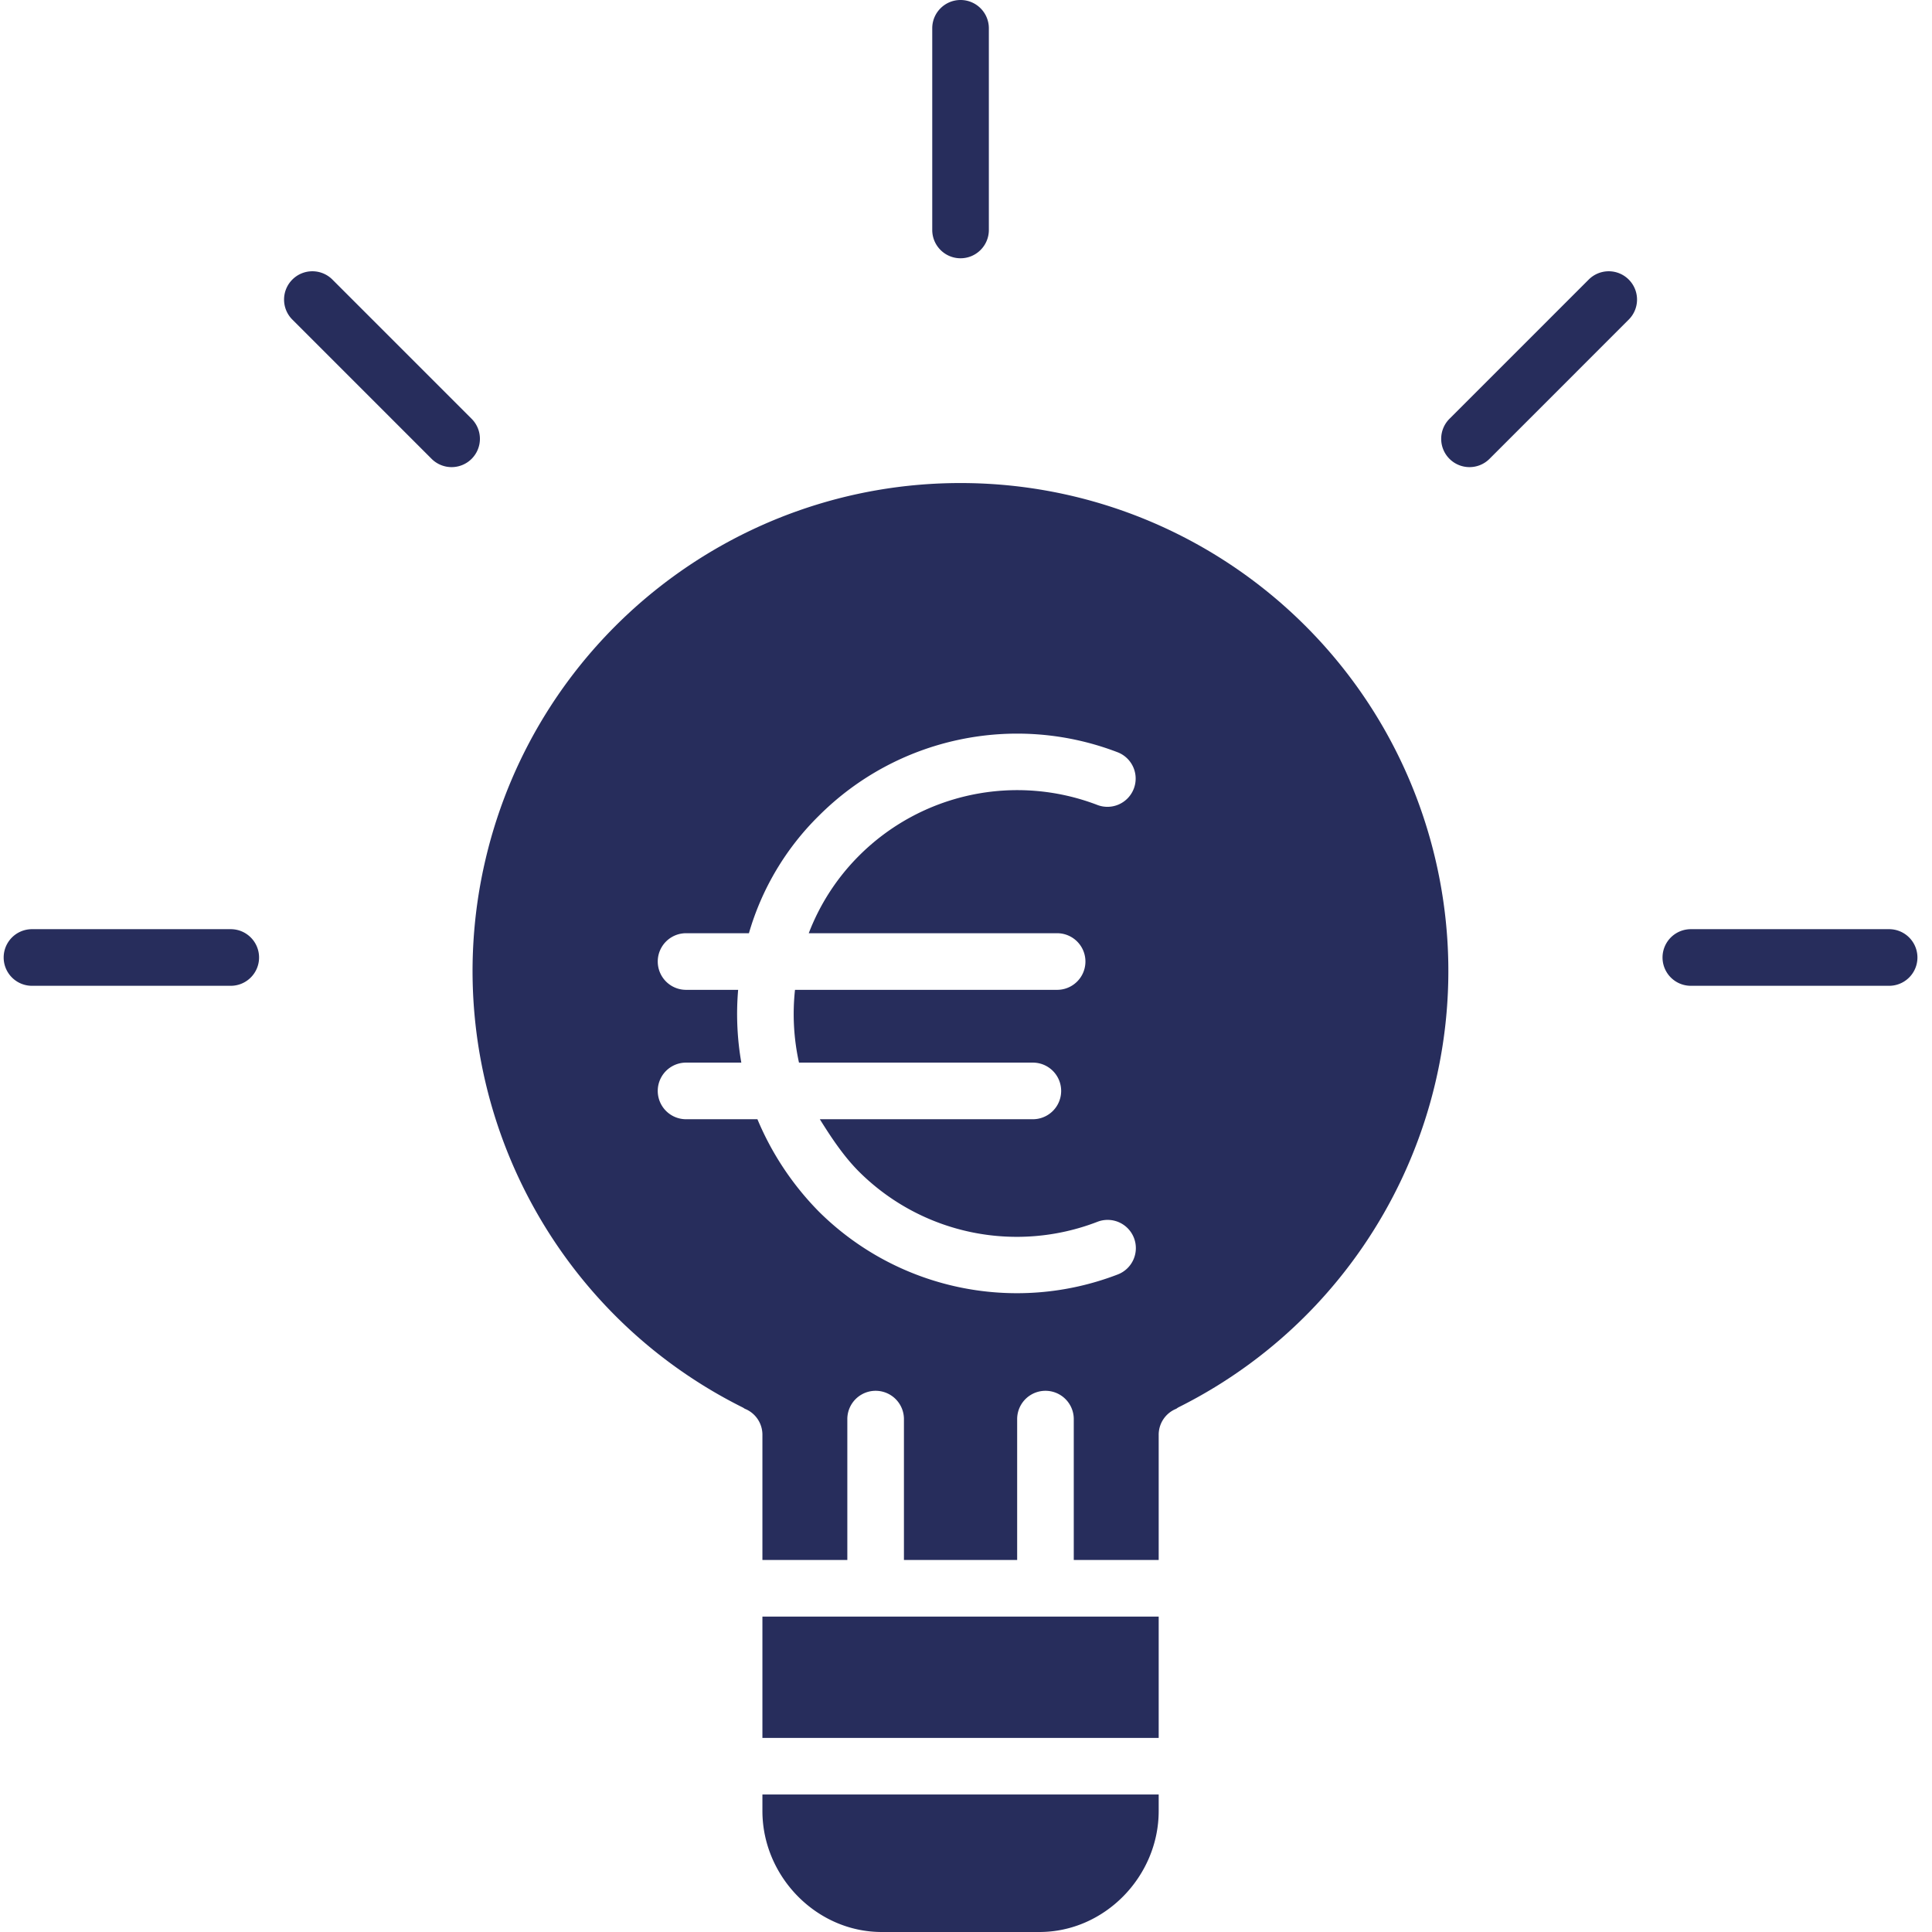 <svg xmlns="http://www.w3.org/2000/svg" version="1.1" xmlns:xlink="http://www.w3.org/1999/xlink" width="512" height="512" x="0" y="0" viewBox="0 0 477 477.79" style="enable-background:new 0 0 512 512" xml:space="preserve" class=""><g><path d="M63.672 236.79c0-3.864-3.137-7-7-7H7.395a7.001 7.001 0 0 0 0 14h49.277c3.863 0 7-3.134 7-7zM183.238 348.047c.207.105.36.219.551.34a6.906 6.906 0 0 1 4.363 6.515v30.887h21v-34.957a7.001 7.001 0 0 1 14 0v34.957h28v-34.957a7.001 7.001 0 0 1 14 0v34.957h21v-30.887a6.912 6.912 0 0 1 4.364-6.515c.16-.121.332-.239.504-.34 50.074-25 76.378-81.152 63.539-135.629-12.844-54.473-61.465-92.961-117.43-92.961s-104.586 38.488-117.426 92.961c-12.844 54.477 13.461 110.629 63.535 135.629zm-1.086-103.258h-13a7.001 7.001 0 0 1 0-14h15.664a66.834 66.834 0 0 1 17.305-29.055c19.363-19.359 48.309-25.511 73.871-15.699a6.977 6.977 0 0 1 3.996 9.028 6.977 6.977 0 0 1-9.027 3.996 55.335 55.335 0 0 0-58.938 12.586 54.72 54.72 0 0 0-12.41 19.144h61.54a7.001 7.001 0 0 1 0 14H196.21a55.743 55.743 0 0 0 .988 18h57.953a7.001 7.001 0 0 1 0 14h-52.8c2.5 4 5.722 9 9.671 12.945a55.29 55.29 0 0 0 58.938 12.438 6.98 6.98 0 1 1 5.027 13.023c-25.535 9.805-54.449 3.715-73.863-15.554a72.206 72.206 0 0 1-15.207-22.852h-17.766a7.001 7.001 0 0 1 0-14h13.785a70.002 70.002 0 0 1-.785-18zM188.152 447.863c0 16.157 13.336 29.926 29.489 29.926h39.023c16.152 0 29.488-13.77 29.488-29.926v-4.074h-98zM188.152 399.79h98v30h-98zM237.152 63.871c3.868 0 7-3.137 7-7V7c0-3.867-3.132-7-7-7-3.867 0-7 3.133-7 7v49.871c0 3.863 3.133 7 7 7zM466.91 229.79h-49.273a7.001 7.001 0 0 0 0 14h49.273a7.001 7.001 0 0 0 0-14zM363.016 115.52a6.975 6.975 0 0 0 4.949-2.047l34.433-34.438a6.997 6.997 0 0 0 0-9.898 6.997 6.997 0 0 0-9.898 0l-34.434 34.433a7 7 0 0 0 4.95 11.95zM106.34 113.473a7.005 7.005 0 0 0 9.898 0 7.002 7.002 0 0 0 0-9.903l-34.43-34.433c-2.734-2.735-7.167-2.735-9.902 0s-2.734 7.168 0 9.898zm0 0" fill="#272d5c" opacity="1" data-original="#000000"></path></g></svg>